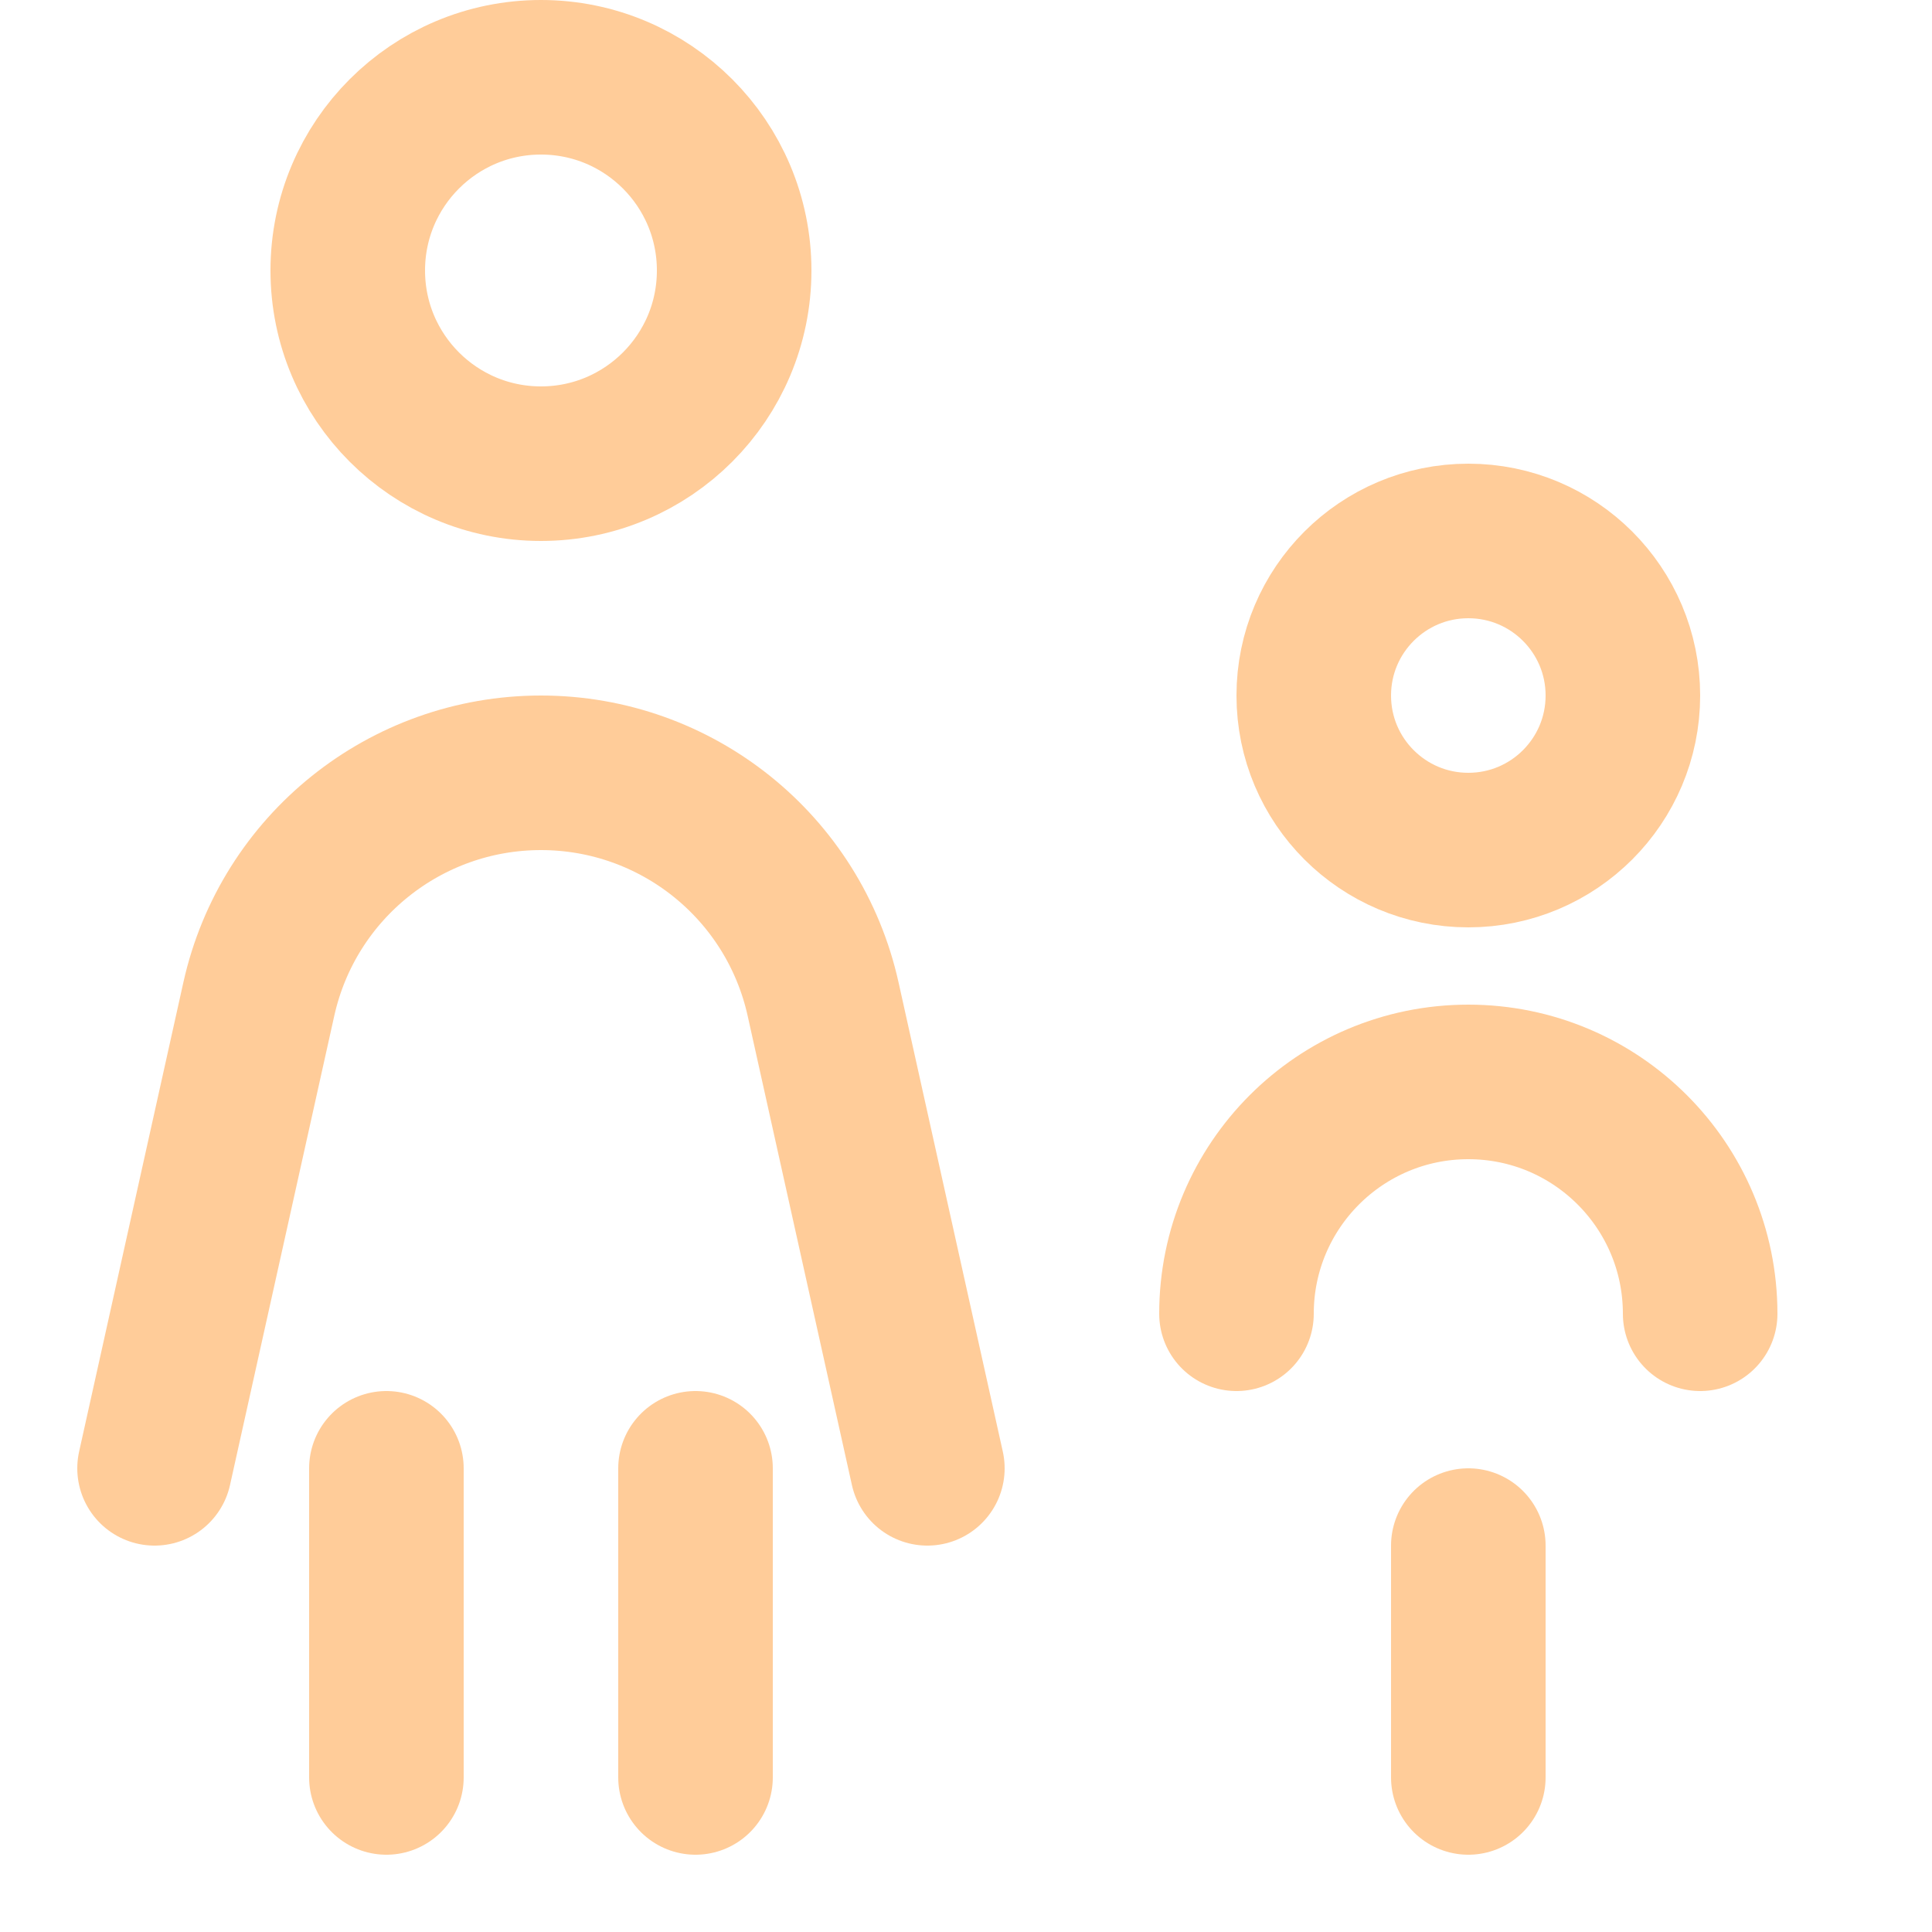<svg enable-background="new 0 0 25 25" width="100" height="100" viewBox ="0 0 25 25" xmlns="http://www.w3.org/2000/svg"><title>woman-boy</title><g style="fill:none;stroke:#ffcc99;stroke-width:2;stroke-linecap:round;stroke-linejoin:round;stroke-miterlimit:10"><path d="m9 19v4"/><path d="m2 19 1.349-6.071c.38-1.712 1.898-2.929 3.651-2.929 1.753 0 3.271 1.217 3.651 2.929l1.349 6.071"/><path d="m5 23v-4"/><circle cx="7" cy="3.5" r="2.5"/><circle cx="19" cy="9" r="2"/><path d="m16 17c0-1.657 1.343-3 3-3 1.657 0 3 1.343 3 3"/><path d="m19 20v3"/></g></svg>